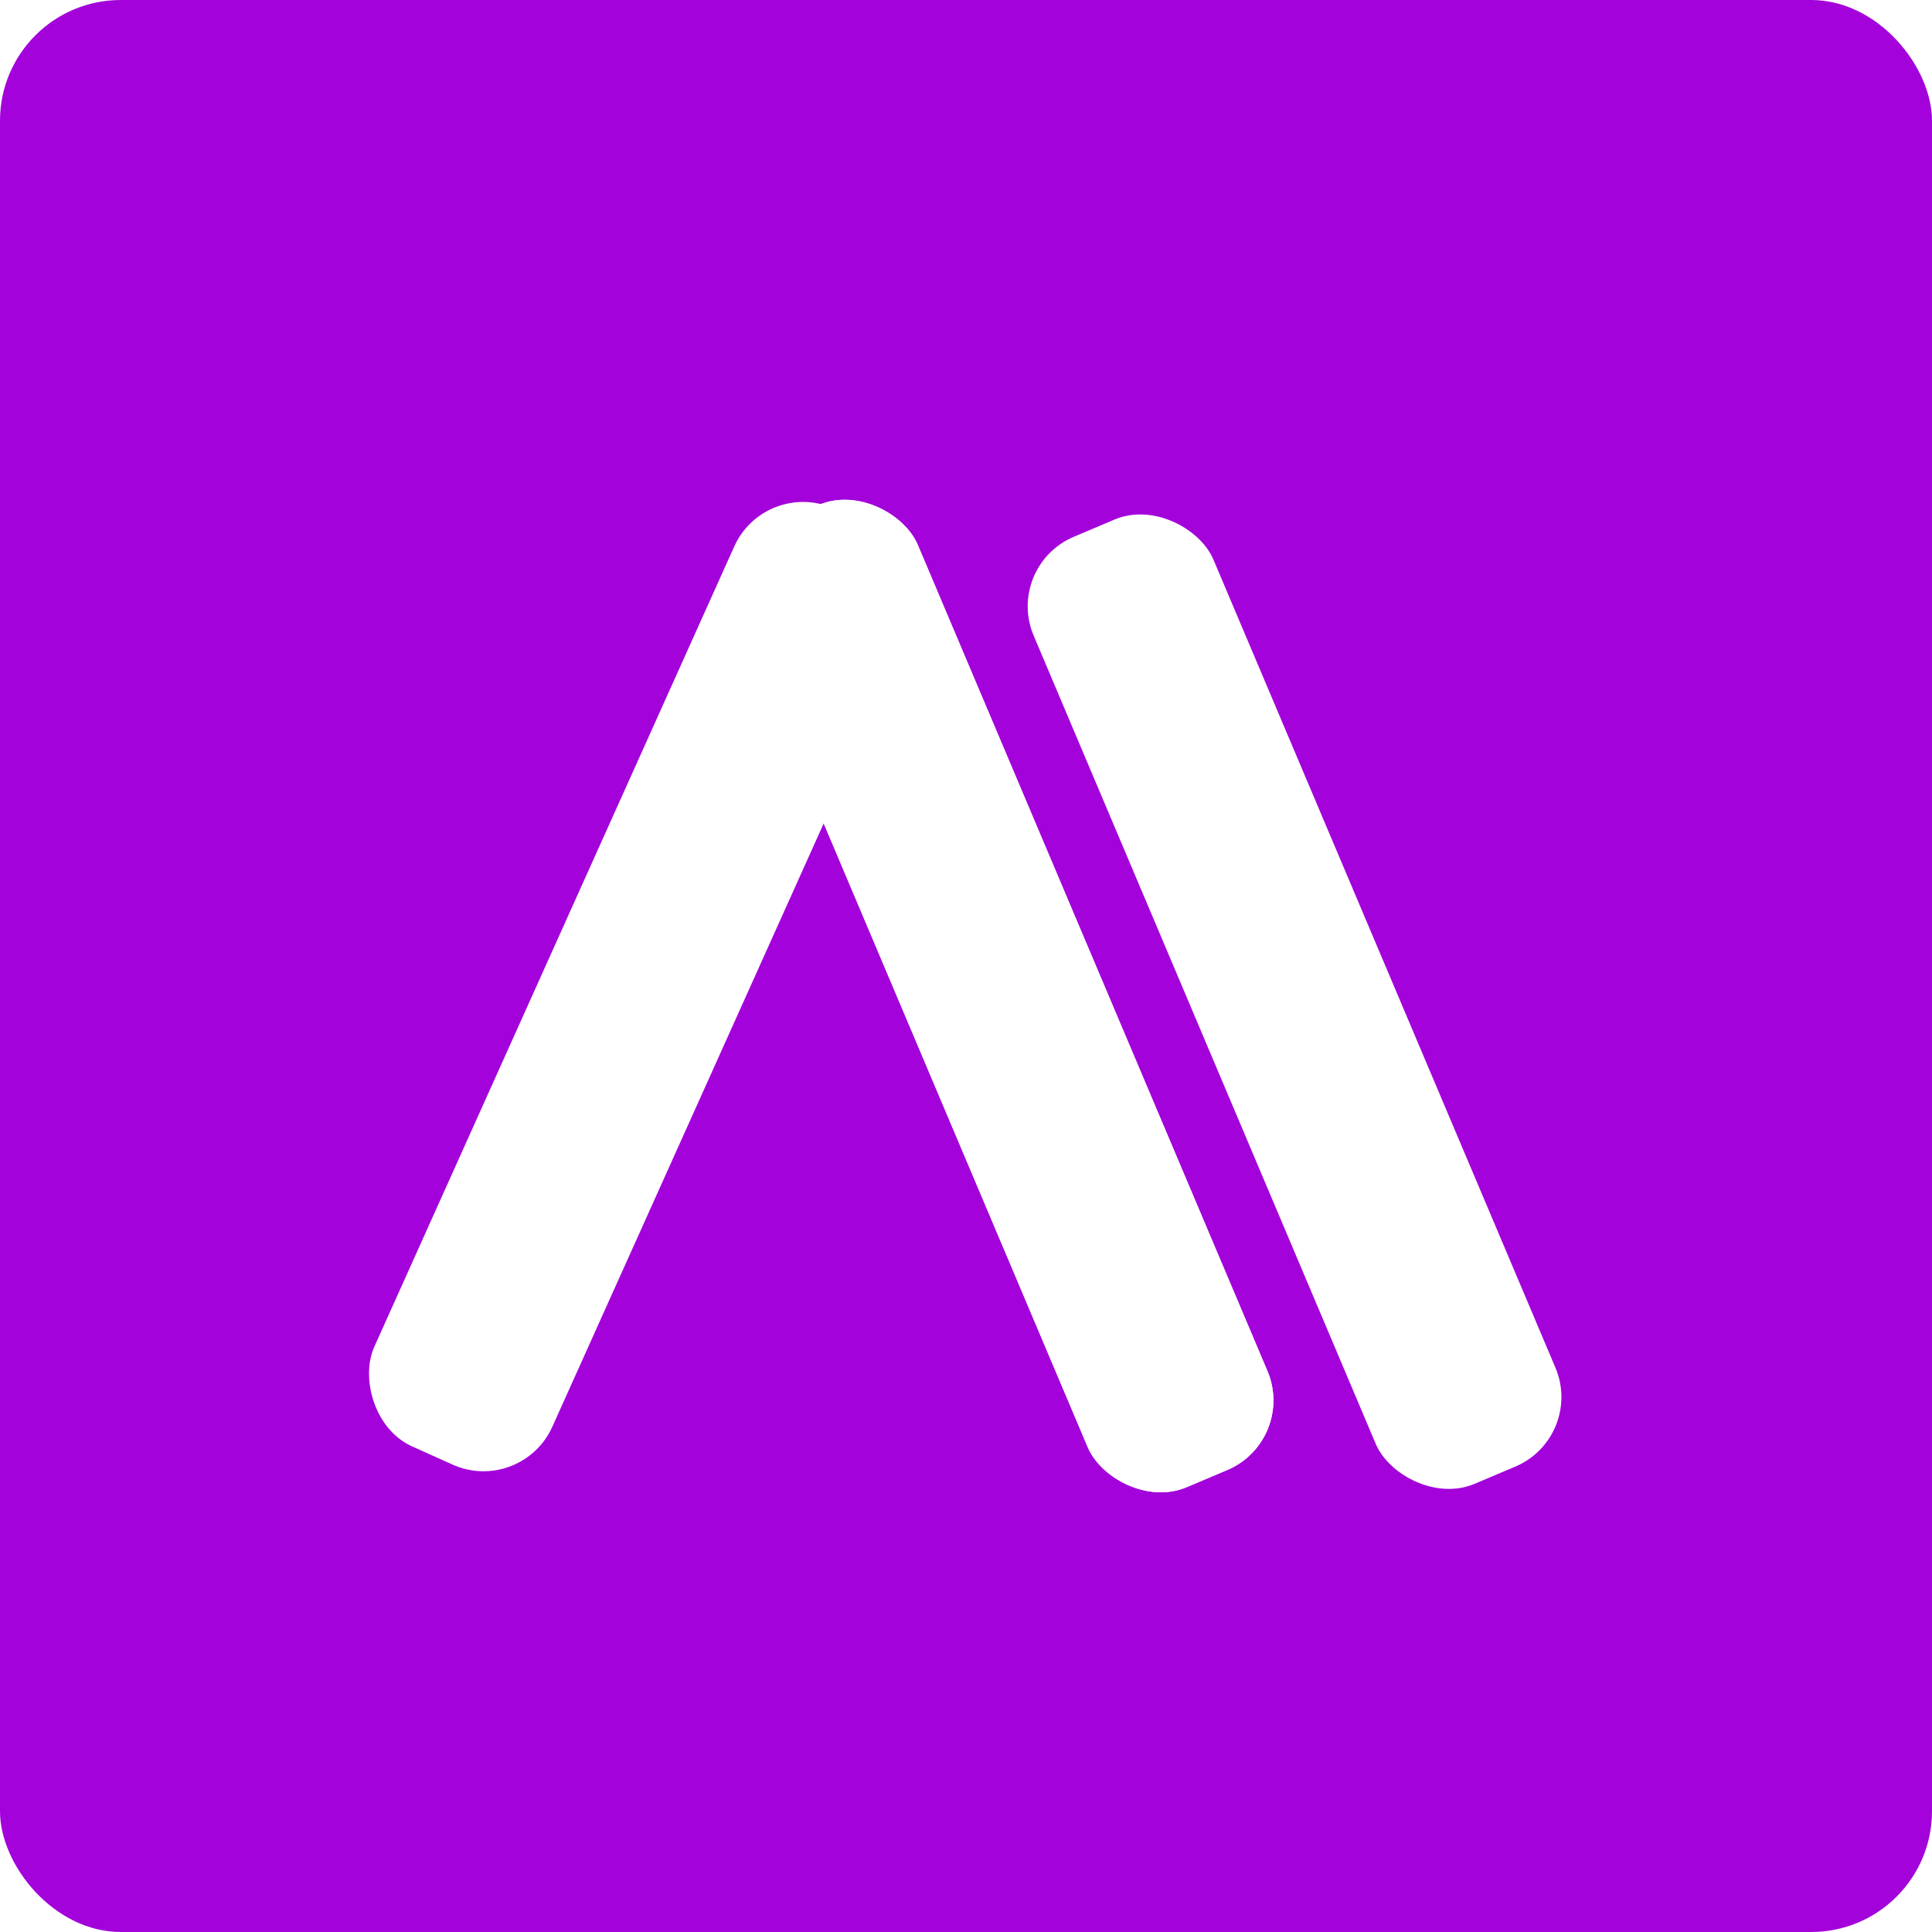 <svg width="512" height="512" viewBox="0 0 512 512" fill="none" xmlns="http://www.w3.org/2000/svg">
<rect width="512" height="512" rx="32" fill="#A302DB"/>
<g filter="url(#filter0_d_299_30)">
<g filter="url(#filter1_d_299_30)">
<rect x="266.143" y="142.051" width="51.727" height="272.526" rx="20" transform="rotate(-22.94 266.143 142.051)" fill="white"/>
</g>
<g filter="url(#filter2_d_299_30)">
<rect x="187.8" y="138.161" width="51.727" height="277.724" rx="20" transform="rotate(-22.94 187.8 138.161)" fill="white"/>
<rect x="188.456" y="138.427" width="50.727" height="276.724" rx="19.5" transform="rotate(-22.94 188.456 138.427)" stroke="white"/>
</g>
<rect x="137.924" y="391.677" width="50.727" height="271.526" rx="19.5" transform="rotate(-155.783 137.924 391.677)" fill="white" stroke="white"/>
</g>
<defs>
<filter id="filter0_d_299_30" x="93.439" y="124.208" width="324.353" height="271.504" filterUnits="userSpaceOnUse" color-interpolation-filters="sRGB">
<feFlood flood-opacity="0" result="BackgroundImageFix"/>
<feColorMatrix in="SourceAlpha" type="matrix" values="0 0 0 0 0 0 0 0 0 0 0 0 0 0 0 0 0 0 127 0" result="hardAlpha"/>
<feOffset dy="4"/>
<feGaussianBlur stdDeviation="2"/>
<feComposite in2="hardAlpha" operator="out"/>
<feColorMatrix type="matrix" values="0 0 0 0 0.116 0 0 0 0 0.649 0 0 0 0 0.429 0 0 0 1 0"/>
<feBlend mode="normal" in2="BackgroundImageFix" result="effect1_dropShadow_299_30"/>
<feBlend mode="normal" in="SourceGraphic" in2="effect1_dropShadow_299_30" result="shape"/>
</filter>
<filter id="filter1_d_299_30" x="268.351" y="128.098" width="149.44" height="266.718" filterUnits="userSpaceOnUse" color-interpolation-filters="sRGB">
<feFlood flood-opacity="0" result="BackgroundImageFix"/>
<feColorMatrix in="SourceAlpha" type="matrix" values="0 0 0 0 0 0 0 0 0 0 0 0 0 0 0 0 0 0 127 0" result="hardAlpha"/>
<feOffset dy="4"/>
<feGaussianBlur stdDeviation="2"/>
<feComposite in2="hardAlpha" operator="out"/>
<feColorMatrix type="matrix" values="0 0 0 0 0 0 0 0 0 0 0 0 0 0 0 0 0 0 0.05 0"/>
<feBlend mode="normal" in2="BackgroundImageFix" result="effect1_dropShadow_299_30"/>
<feBlend mode="normal" in="SourceGraphic" in2="effect1_dropShadow_299_30" result="shape"/>
</filter>
<filter id="filter2_d_299_30" x="190.009" y="124.208" width="151.466" height="271.504" filterUnits="userSpaceOnUse" color-interpolation-filters="sRGB">
<feFlood flood-opacity="0" result="BackgroundImageFix"/>
<feColorMatrix in="SourceAlpha" type="matrix" values="0 0 0 0 0 0 0 0 0 0 0 0 0 0 0 0 0 0 127 0" result="hardAlpha"/>
<feOffset dy="4"/>
<feGaussianBlur stdDeviation="2"/>
<feComposite in2="hardAlpha" operator="out"/>
<feColorMatrix type="matrix" values="0 0 0 0 0 0 0 0 0 0 0 0 0 0 0 0 0 0 0.05 0"/>
<feBlend mode="normal" in2="BackgroundImageFix" result="effect1_dropShadow_299_30"/>
<feBlend mode="normal" in="SourceGraphic" in2="effect1_dropShadow_299_30" result="shape"/>
</filter>
</defs>
</svg>
